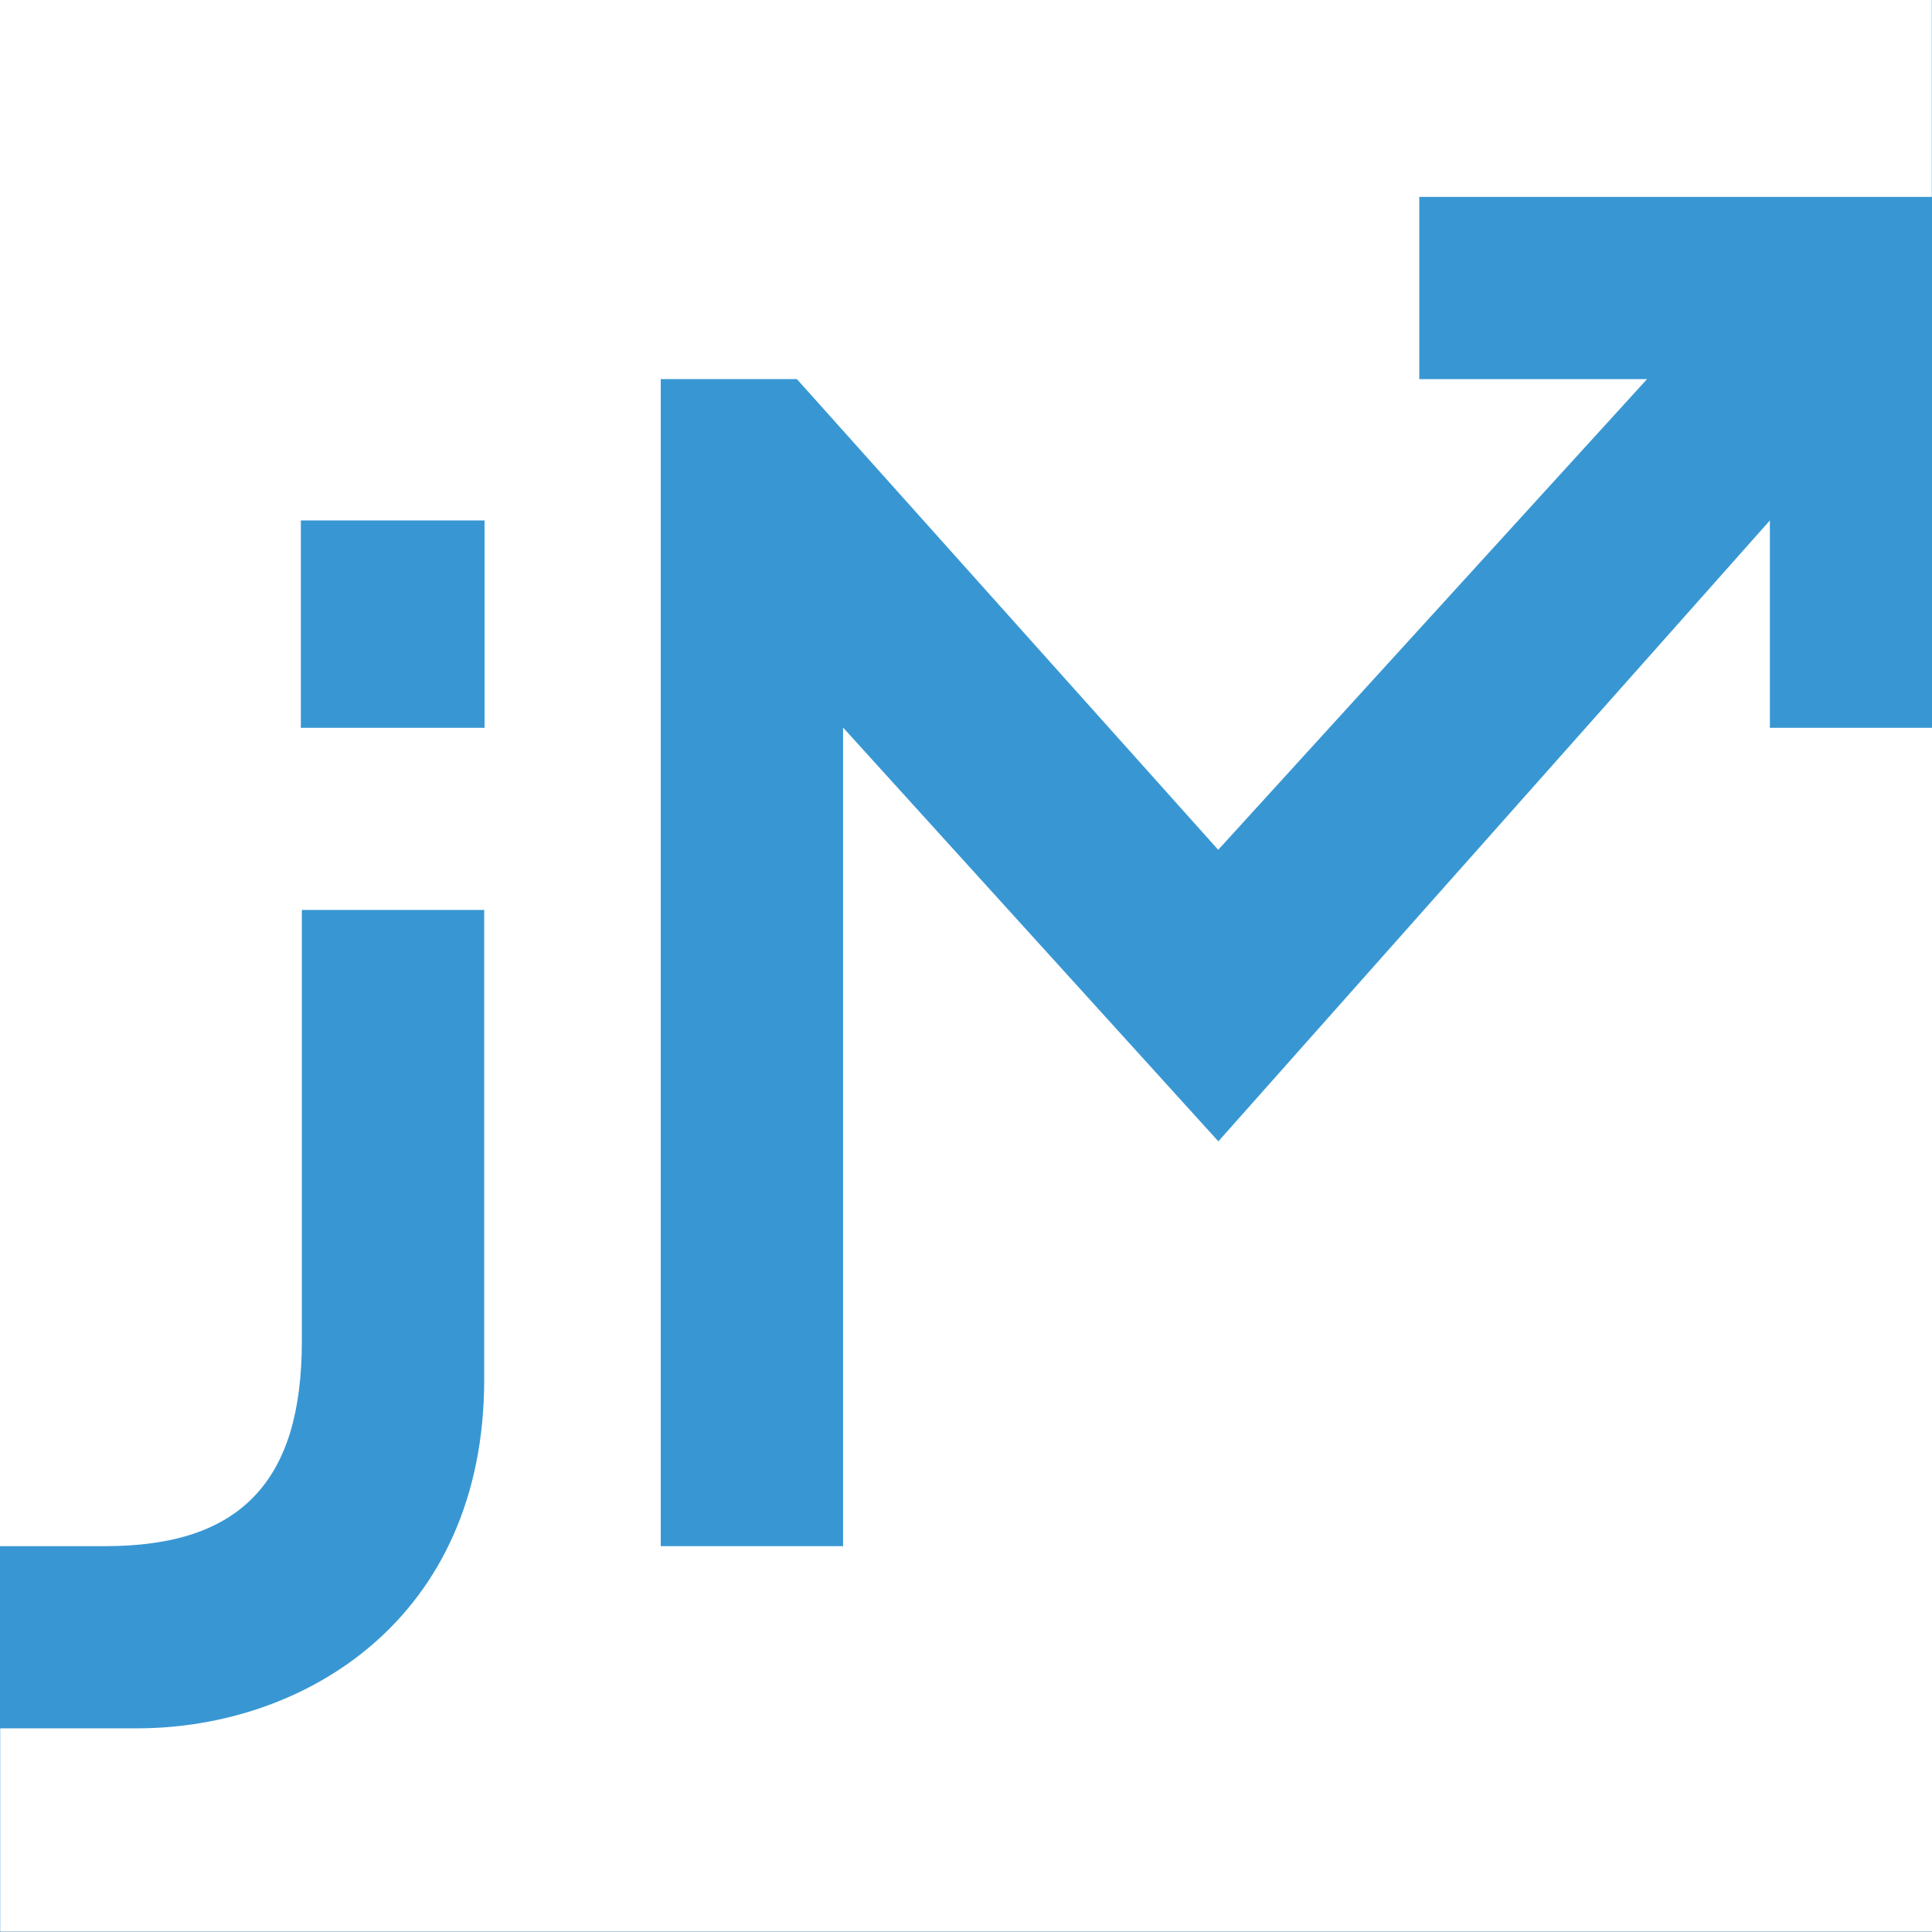 <svg width="512" height="512" viewBox="0 0 512 512" fill="none" xmlns="http://www.w3.org/2000/svg">
<rect x="0" y="0" width="512" height="512" fill="#333333" stroke="none"/>
<rect width="512" height="511.92" fill="#3897D3"/>
<path d="M36.365 458.024C33.426 458.024 29.314 458.024 25.147 458.024H0.054V511.925H512V192.879H469.037V137.923L322.878 302.468L223.419 192.803V409.753H175.106V100.46H211.179L322.835 225.206L436.472 100.482H376.123V52.179H511.946V0H0V409.753H27.753C45.924 409.753 58.896 405.447 67.422 396.49C75.948 387.534 79.996 374.131 79.996 355.26V241.15H128.32V365.465C128.353 429.055 80.642 458.024 36.365 458.024ZM79.727 192.879V137.923H128.406V192.879H79.727Z" fill="white"/>
</svg>
